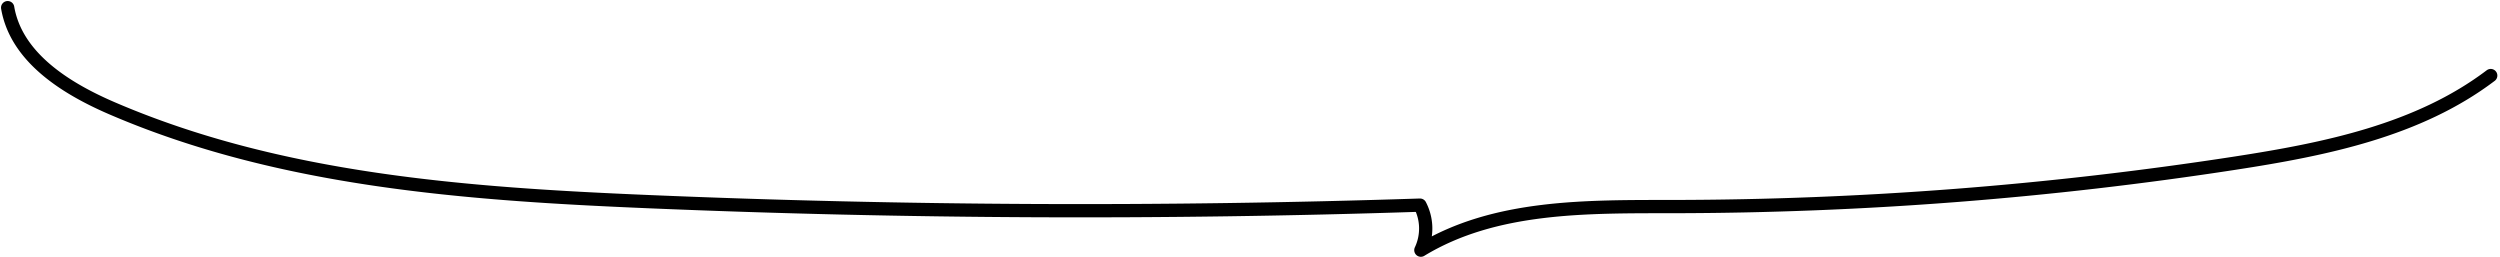 <svg xmlns="http://www.w3.org/2000/svg" width="565.349" height="58.069" viewBox="0 0 565.349 58.069"><path d="M700.722,377.787c1.932,11.265,13.148,18.261,23.646,22.776,37.925,16.313,80.069,19.361,121.317,21.093q87.153,3.663,174.418.788a11.432,11.432,0,0,1,.2,10.18c16.725-10.176,37.525-9.829,57.1-9.854a841.046,841.046,0,0,0,127.017-9.818c20.352-3.138,41.4-7.374,57.818-19.808" transform="translate(-698.99 -376.055)" fill="none" stroke="#000" stroke-linecap="round" stroke-linejoin="round" stroke-miterlimit="10" stroke-width="3"/></svg>